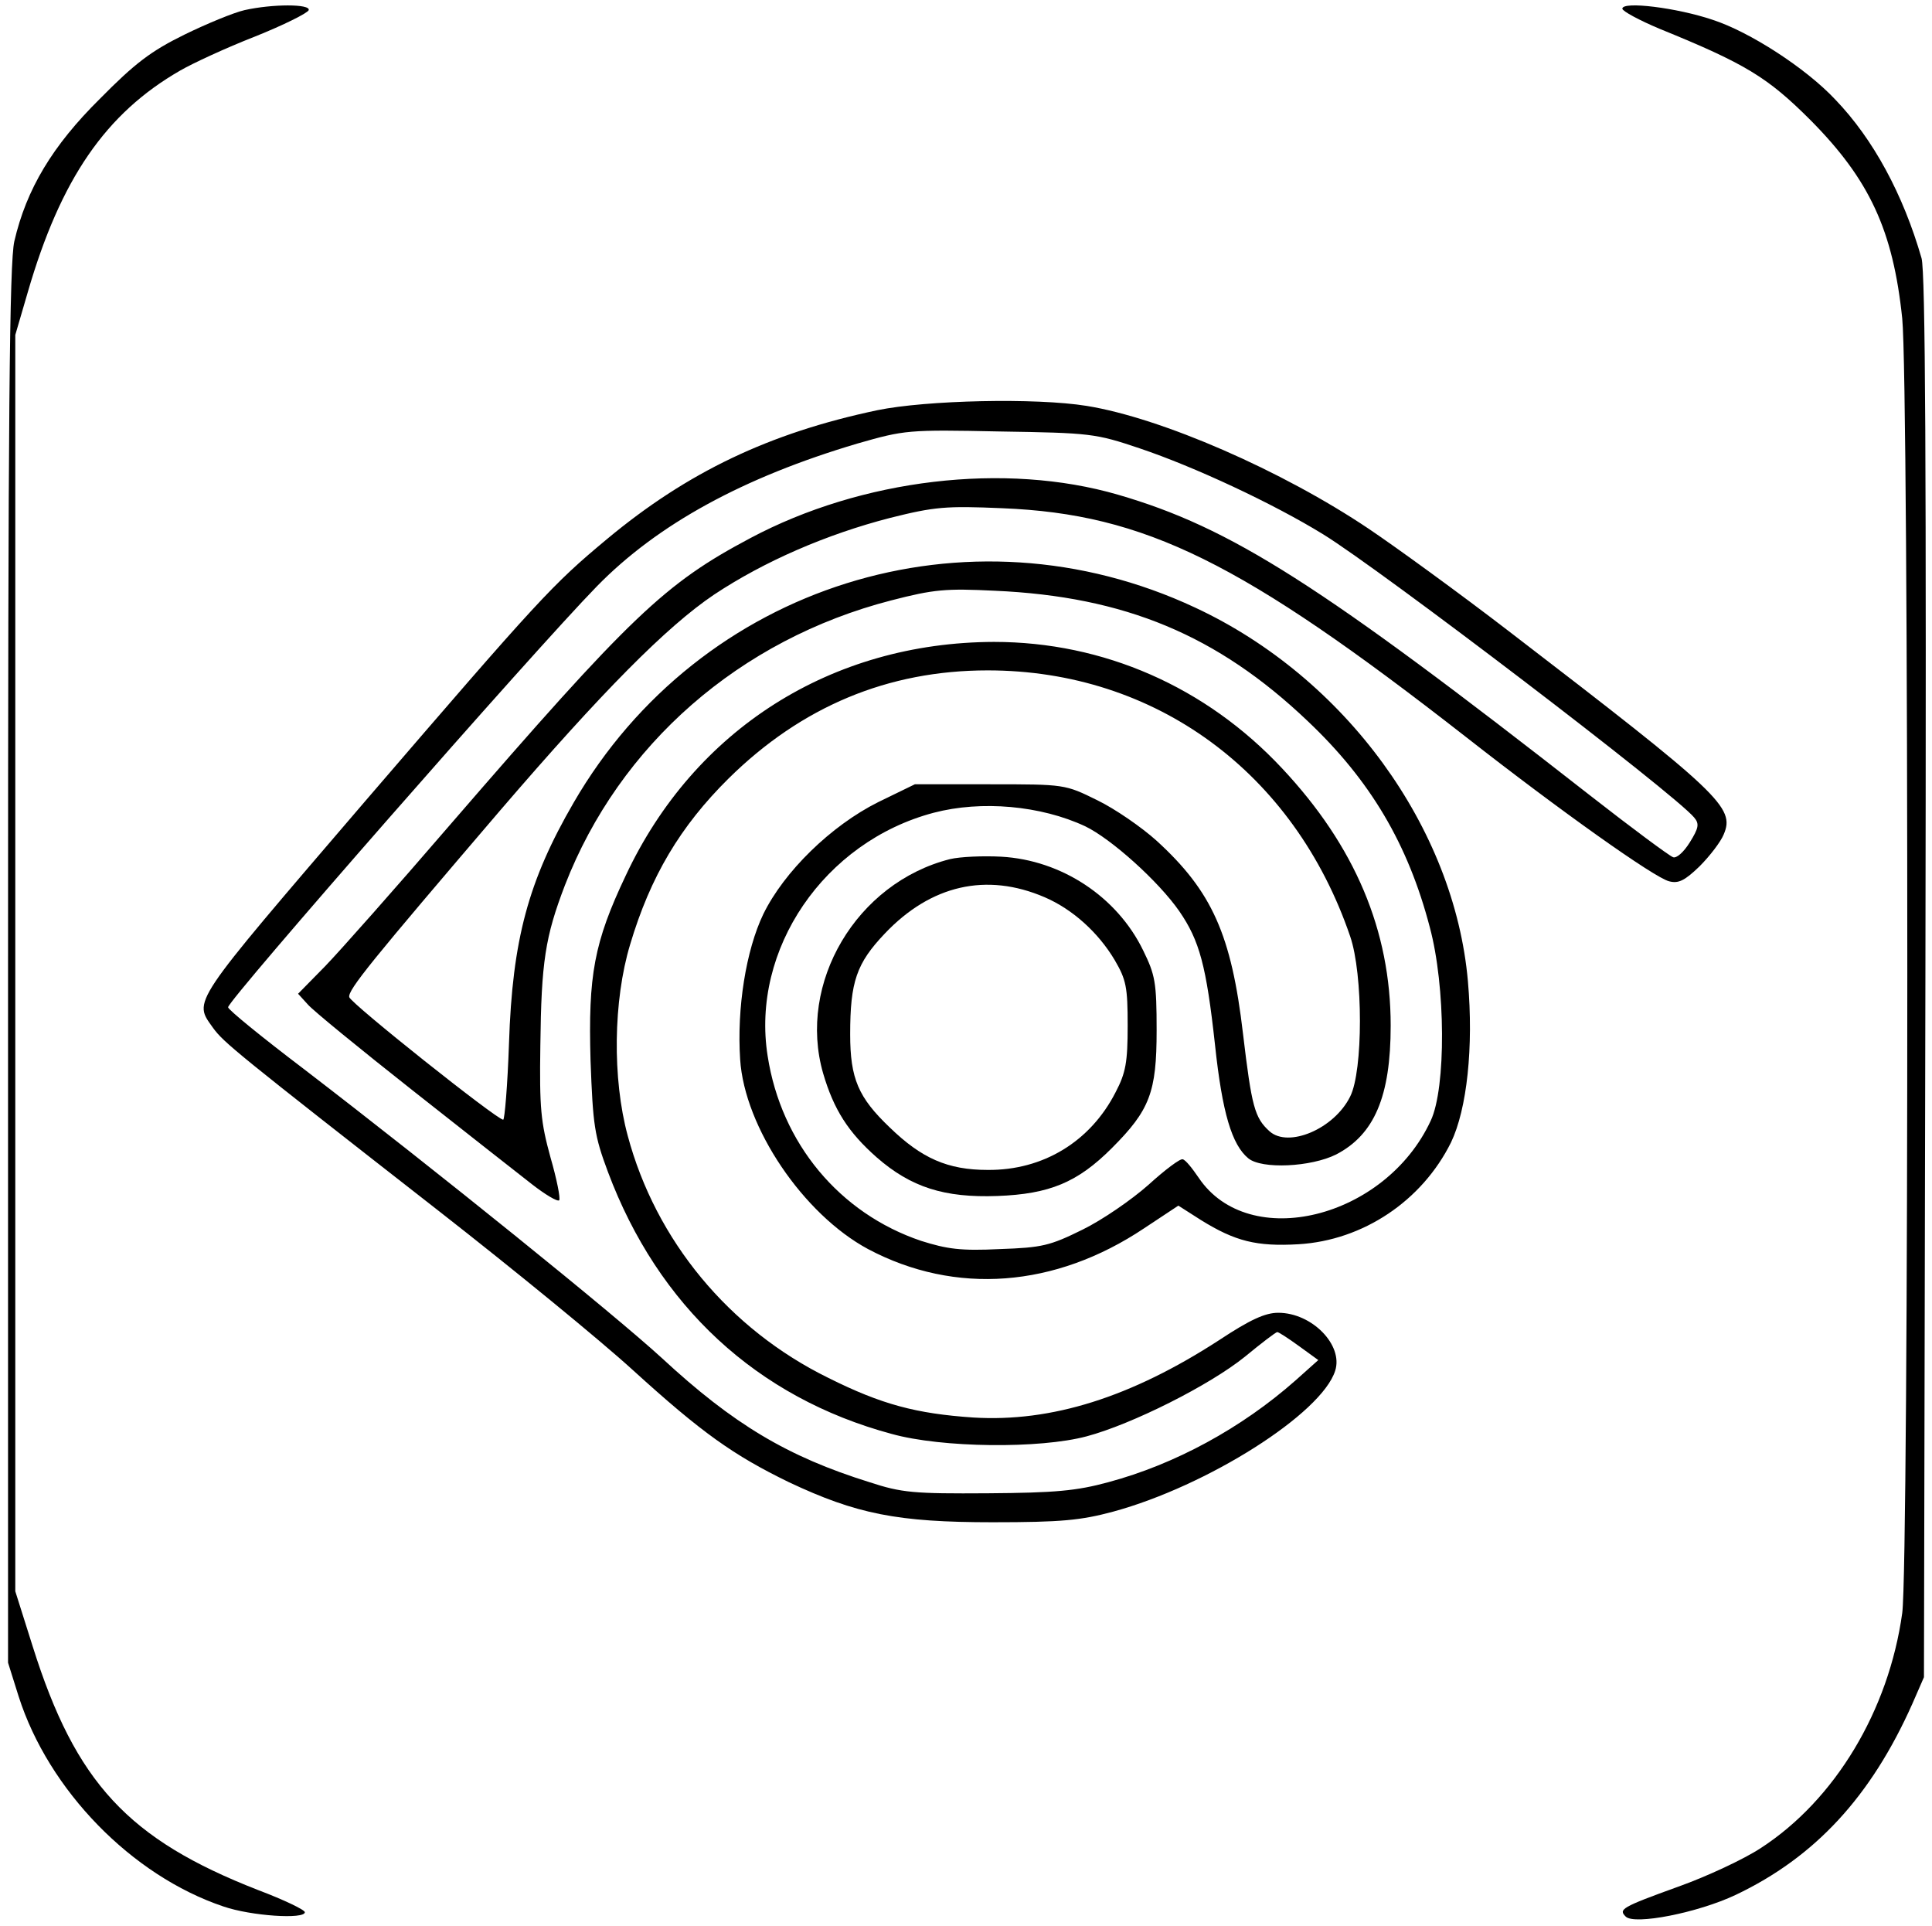 <?xml version="1.0" encoding="UTF-8" standalone="yes"?>
<svg version="1.0" xmlns="http://www.w3.org/2000/svg" width="300pt" height="299pt" viewBox="0 0 400 399" preserveAspectRatio="xMidYMid meet">
  <g transform="translate(0,399) scale(0.1,-0.1)" fill="#000000" stroke="none">
    <path d="M505 3969 c-22 -5 -78 -28 -125 -51 -69 -34 -102 -59 -175 -133 -98
-97 -152 -187 -177 -295 -10 -44 -13 -355 -13 -1500 l0 -1445 22 -70 c62 -194
234 -371 424 -435 58 -20 169 -27 169 -12 0 5 -44 26 -97 46 -269 105 -378
222 -467 505 l-36 114 0 1302 0 1301 26 89 c68 234 161 370 316 459 26 15 95
47 154 70 60 24 110 49 112 55 4 13 -75 13 -133 0z"/>
    <path d="M3360 3972 c0 -5 35 -24 78 -42 177 -72 223 -100 312 -189 122 -123
171 -228 190 -411 14 -139 14 -2581 0 -2682 -28 -202 -139 -387 -293 -487 -35
-23 -112 -59 -171 -80 -119 -43 -124 -47 -109 -62 18 -18 150 8 228 45 164 78
280 203 366 396 l24 55 3 1450 c2 1064 0 1461 -8 1490 -38 132 -100 247 -179
329 -61 65 -177 140 -254 165 -74 25 -187 39 -187 23z"/>
    <path d="M1816 3140 c-223 -47 -393 -128 -560 -267 -114 -95 -138 -121 -501
-543 -366 -427 -356 -412 -315 -470 22 -30 46 -50 470 -381 151 -118 331 -265
400 -328 143 -130 208 -176 323 -232 140 -66 225 -83 422 -83 143 0 183 4 250
22 195 53 432 203 460 292 17 53 -48 120 -118 120 -27 0 -58 -14 -123 -57
-182 -118 -347 -170 -509 -160 -118 8 -190 27 -300 82 -206 101 -358 285 -416
502 -32 118 -30 280 5 396 42 141 104 245 204 344 151 149 330 224 537 224
347 0 635 -211 751 -551 27 -78 27 -279 0 -332 -33 -67 -128 -107 -167 -72
-31 28 -37 51 -55 202 -24 205 -64 295 -179 400 -31 28 -86 66 -123 84 -67 33
-67 33 -223 33 l-155 0 -76 -37 c-98 -49 -195 -144 -238 -232 -36 -75 -55
-195 -48 -301 9 -141 131 -321 265 -393 181 -96 388 -80 572 43 l71 47 47 -30
c71 -44 115 -55 202 -50 134 8 256 90 316 211 33 69 47 197 35 334 -28 318
-254 629 -565 774 -472 221 -1026 48 -1288 -404 -94 -162 -127 -284 -134 -499
-3 -87 -9 -158 -12 -158 -13 0 -316 241 -319 254 -3 15 46 75 312 386 213 248
346 382 444 448 104 69 233 125 365 159 92 23 115 25 232 20 296 -12 496 -111
961 -474 194 -152 391 -292 421 -299 19 -5 32 1 63 31 21 21 44 51 50 66 24
56 -6 84 -445 421 -104 80 -235 175 -290 212 -180 121 -430 230 -585 255 -105
17 -332 12 -434 -9z m544 -79 c113 -38 276 -114 380 -178 119 -73 729 -538
769 -587 11 -13 9 -22 -9 -51 -13 -21 -28 -34 -35 -31 -8 3 -85 60 -172 128
-560 438 -744 555 -978 623 -234 68 -531 33 -762 -90 -177 -94 -246 -159 -623
-595 -111 -129 -228 -261 -258 -292 l-56 -57 20 -22 c10 -12 108 -92 217 -178
109 -86 221 -174 248 -195 27 -21 52 -36 56 -33 3 4 -5 44 -18 89 -20 73 -23
101 -21 232 2 173 10 225 51 332 113 291 362 509 676 590 89 23 113 25 215 20
269 -12 461 -92 648 -270 130 -123 208 -255 253 -427 33 -122 34 -333 2 -401
-94 -203 -377 -273 -481 -118 -13 19 -27 37 -33 38 -5 2 -37 -22 -71 -53 -35
-31 -96 -73 -137 -93 -67 -33 -83 -37 -171 -40 -81 -4 -109 0 -163 17 -169 57
-290 202 -318 383 -35 221 117 444 344 504 99 26 222 15 314 -28 54 -26 152
-114 195 -176 42 -61 56 -113 74 -277 15 -141 35 -207 69 -235 28 -23 130 -18
182 8 79 41 113 120 113 267 0 197 -74 372 -225 533 -158 169 -370 262 -597
262 -337 -1 -621 -181 -763 -484 -66 -139 -78 -207 -73 -383 5 -135 8 -156 36
-231 104 -278 309 -468 588 -543 104 -29 307 -31 404 -5 94 25 255 106 328
165 34 28 64 51 67 51 3 0 23 -13 45 -29 l40 -29 -47 -42 c-112 -99 -250 -174
-388 -211 -66 -18 -110 -22 -250 -23 -153 -1 -178 1 -245 23 -170 53 -282 120
-430 257 -98 90 -467 388 -742 599 -87 66 -157 123 -157 128 -1 14 633 738
764 872 126 129 304 226 540 296 98 28 104 29 295 25 188 -3 198 -4 290 -35z"/>
    <path d="M1967 2210 c-194 -49 -317 -257 -263 -444 22 -75 52 -122 111 -174
71 -62 140 -84 250 -80 108 4 166 28 237 99 79 79 93 116 93 244 0 100 -3 115
-28 166 -54 111 -169 187 -294 194 -37 2 -85 0 -106 -5z m196 -79 c58 -25 111
-73 145 -130 24 -41 27 -56 27 -136 0 -76 -4 -98 -25 -138 -52 -102 -150 -162
-265 -161 -83 0 -137 24 -203 88 -65 62 -82 101 -82 193 0 109 13 147 72 209
95 100 210 127 331 75z"/>
  </g>
</svg>